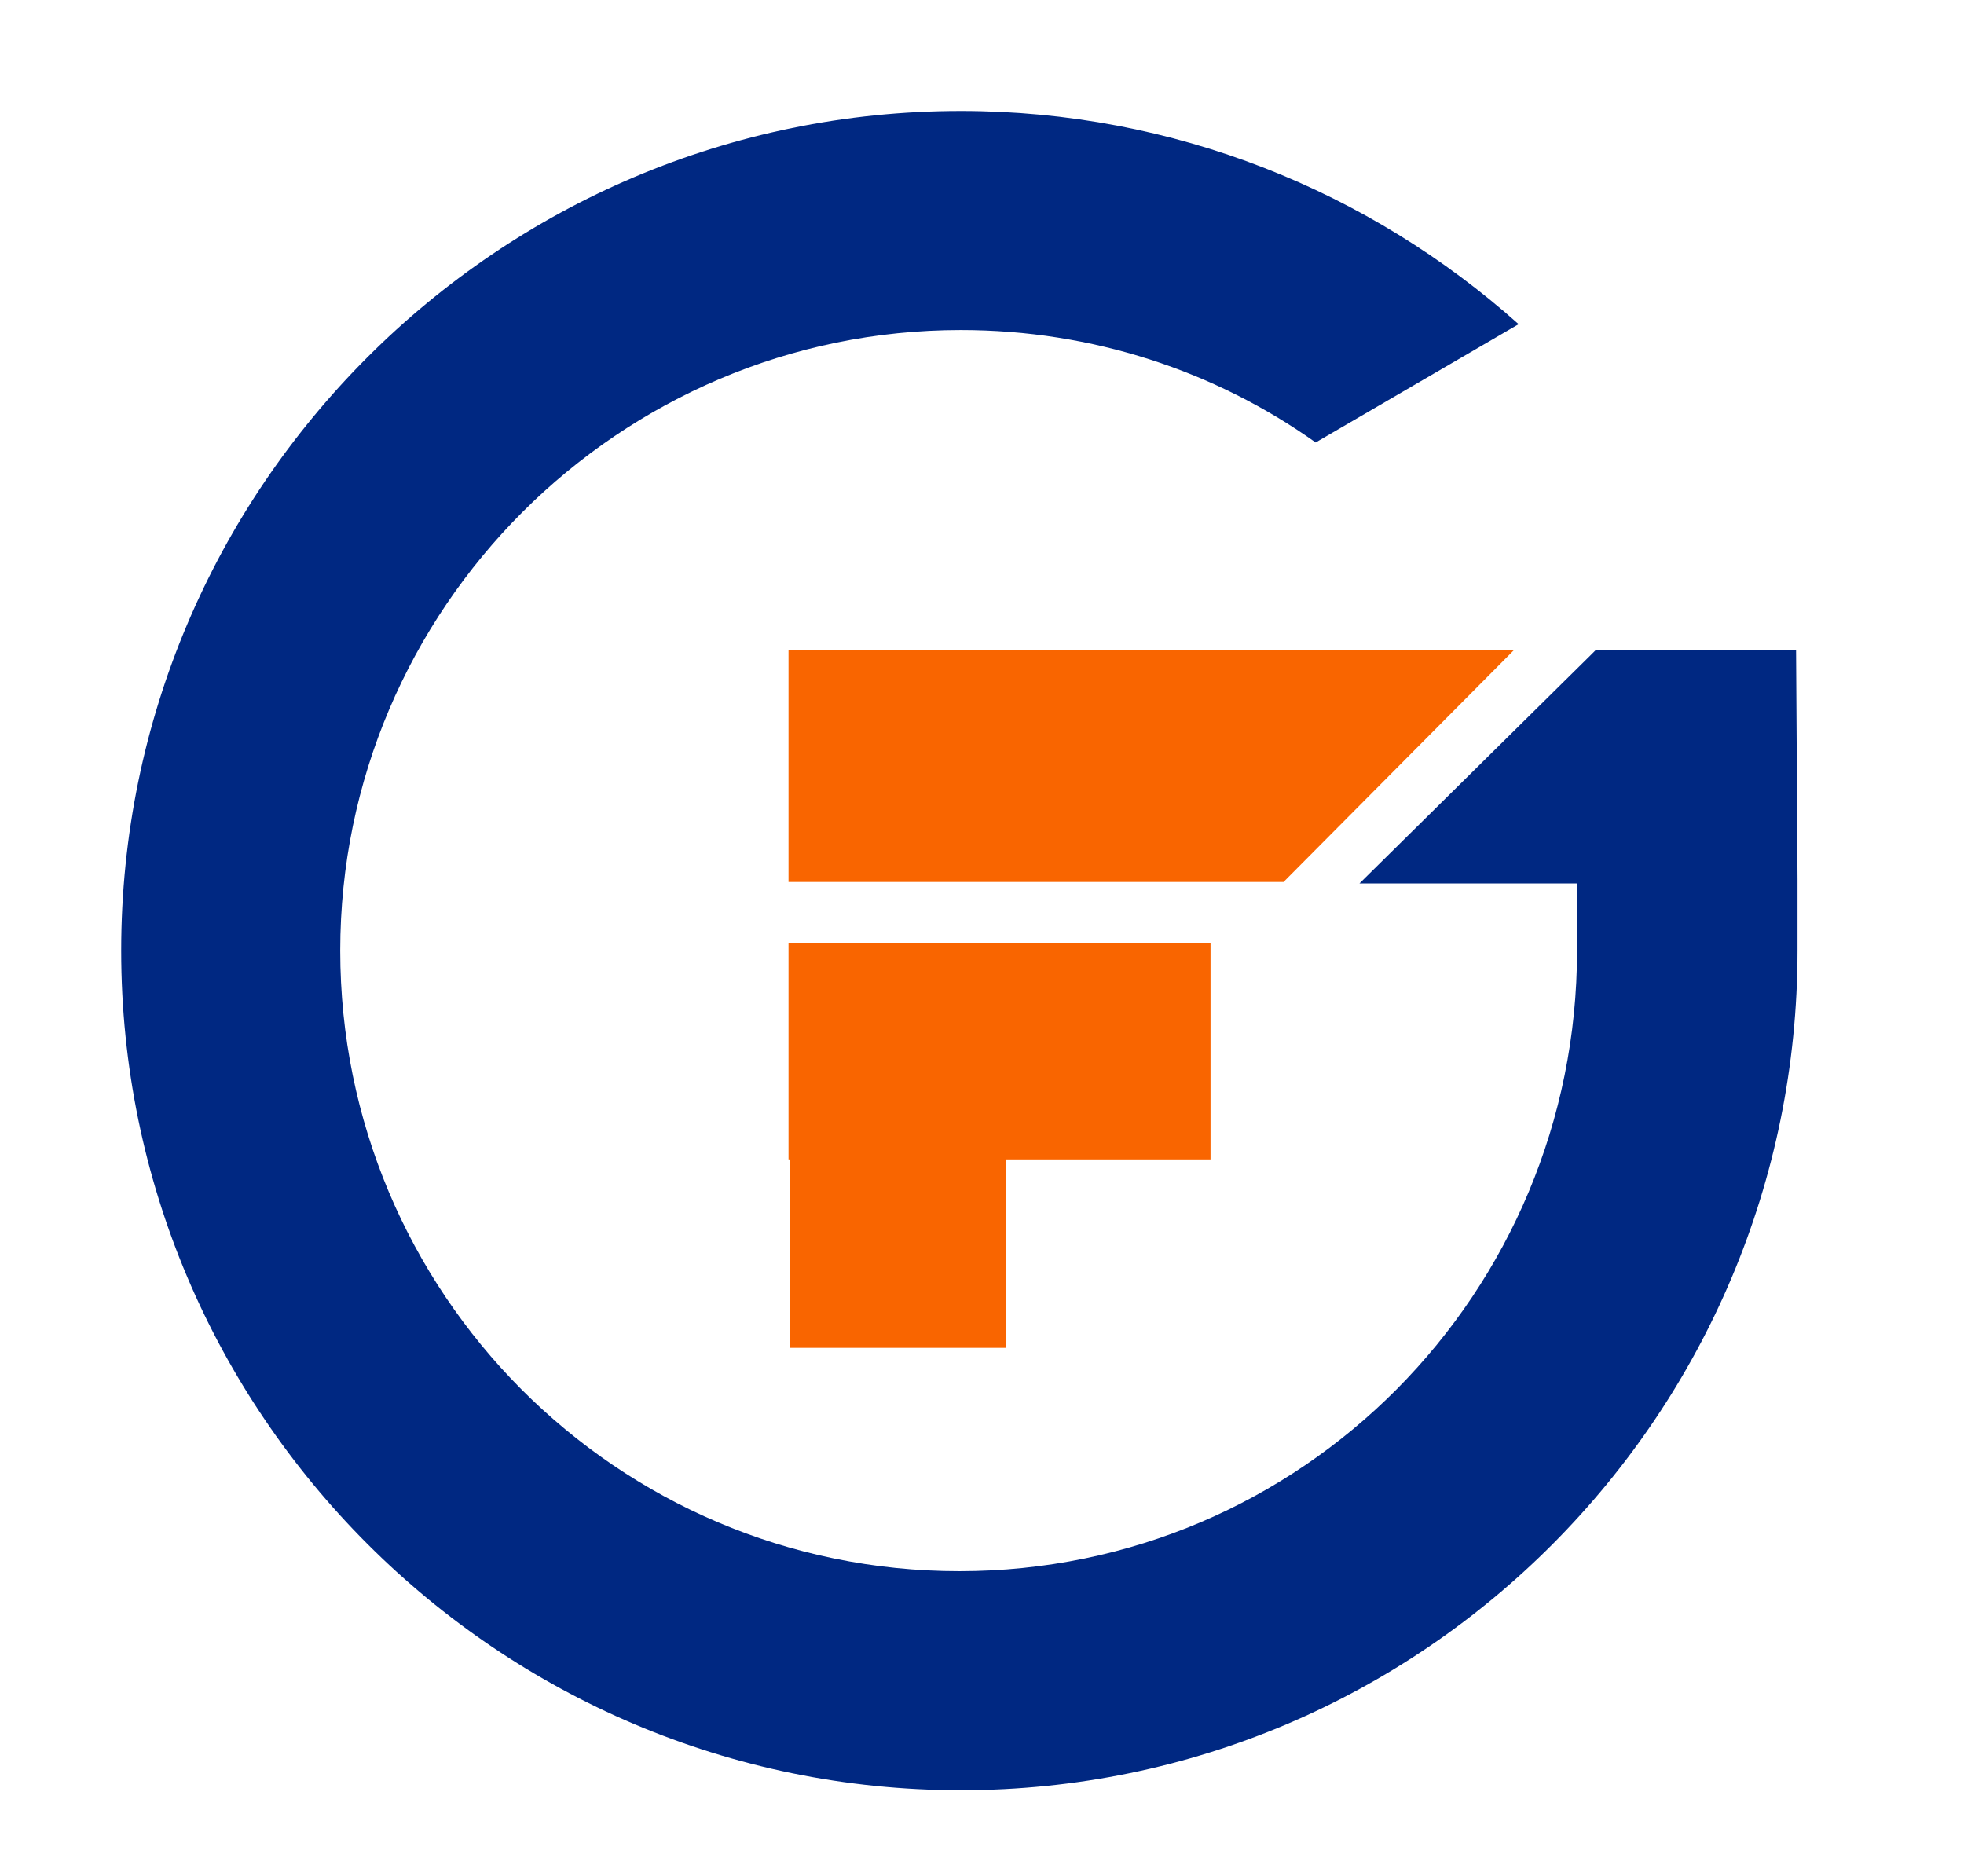 <?xml version="1.0" encoding="utf-8"?>
<!-- Generator: Adobe Illustrator 21.0.1, SVG Export Plug-In . SVG Version: 6.00 Build 0)  -->
<svg version="1.1" id="Слой_1" xmlns="http://www.w3.org/2000/svg" xmlns:xlink="http://www.w3.org/1999/xlink" x="0px" y="0px"
	 viewBox="0 0 134.5 128.5" style="enable-background:new 0 0 134.5 128.5;" xml:space="preserve">
<style type="text/css">
	.st0{fill:#F96500;}
	.st1{fill:#002882;}
</style>
<polygon class="st0" points="82.9,79.4 54,79.4 54,64.6 82.9,64.6 "/>
<rect x="47.6" y="71" transform="matrix(-1.836970e-16 1 -1 -1.836970e-16 139.894 17.002)" class="st0" width="27.7" height="14.8"/>
<g>
	<path class="st0" d="M167.9,45.1"/>
	<polygon class="st0" points="54,60.4 87.9,60.4 103.7,44.5 54,44.5 	"/>
</g>
<path class="st1" d="M123,44.5h-13.7l-0.3,0.3l0,0l0,0L93.1,60.5l14.9,0c0,1.7,0,3,0,4.6c0,23.4-18.8,42.5-42.3,42.5
	S23.3,88.5,23.3,65.1s19.1-42.5,42.5-42.5c9,0,17.4,2.8,24.3,7.7l13.9-8.1C93.8,13.1,80.4,7.6,65.8,7.6C34.1,7.6,8.3,33.4,8.3,65.1
	c0,31.7,25.8,57.5,57.5,57.5c31.7,0,57.3-25.8,57.3-57.5c0-1.6,0-4.9,0-4.9L123,44.5z"/>
</svg>
